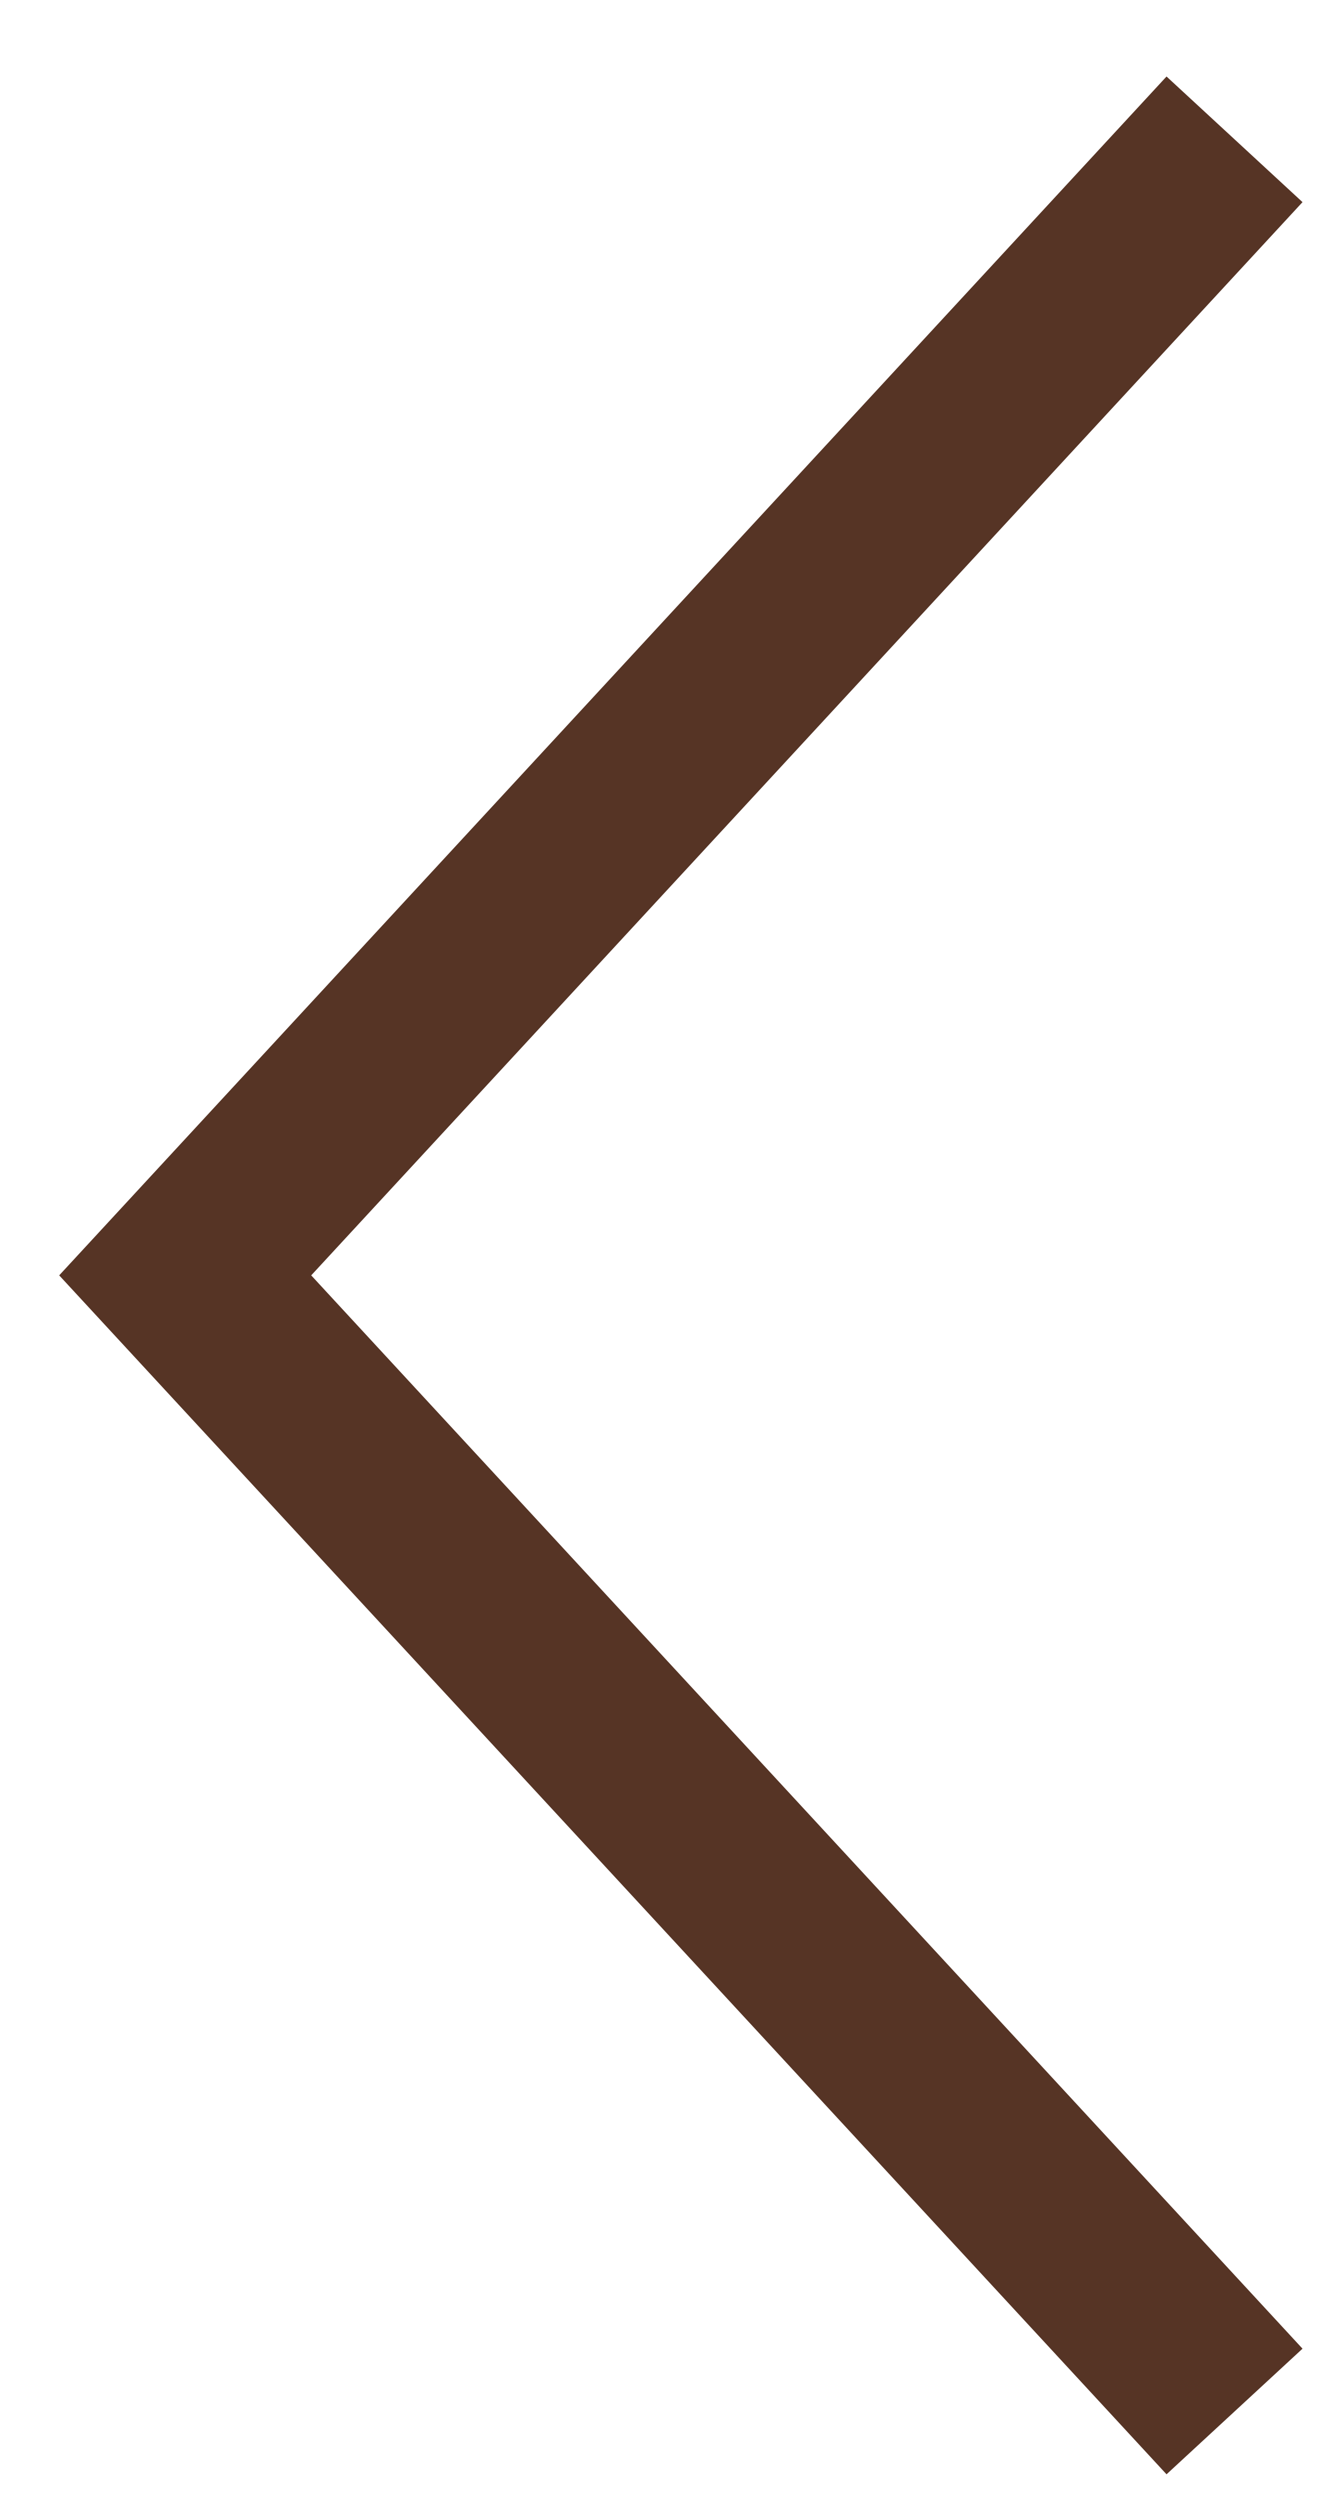 <?xml version="1.0" encoding="UTF-8"?> <svg xmlns="http://www.w3.org/2000/svg" width="16" height="30" viewBox="0 0 16 30" fill="none"><path d="M14.818 1.672L2.223 15.306L14.818 28.941" stroke="#563425" stroke-width="2.222"></path></svg> 